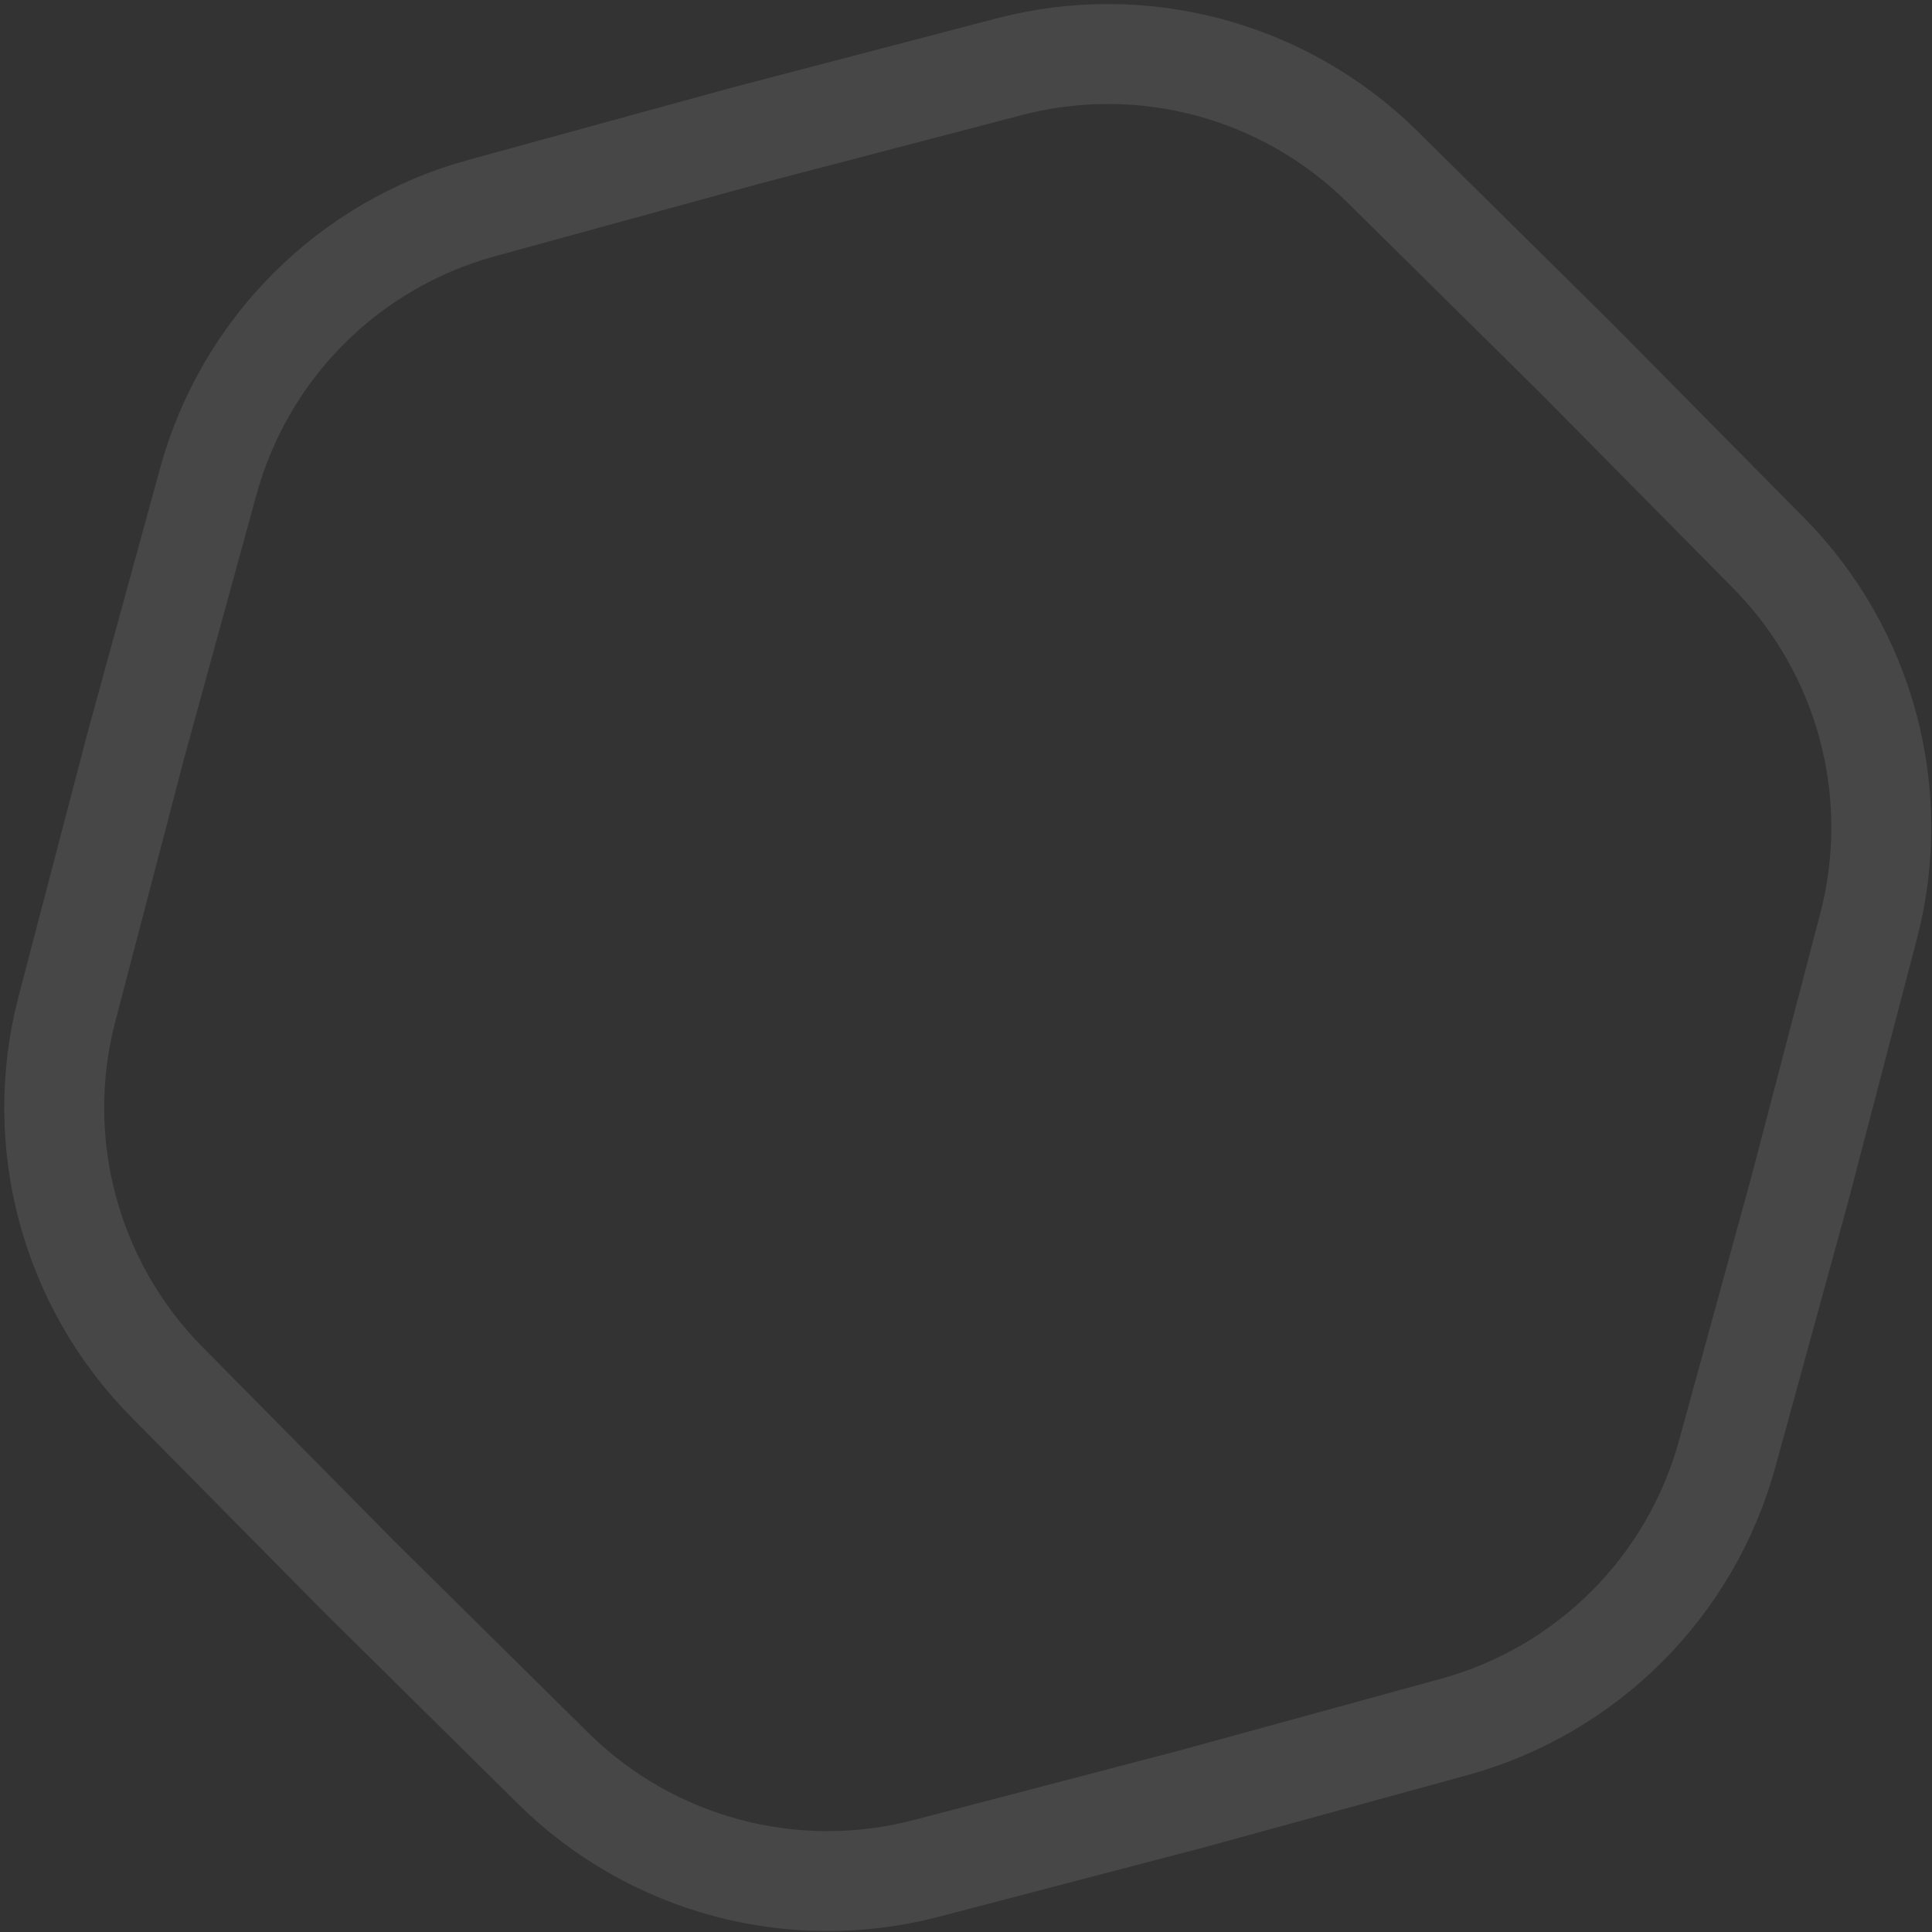 <?xml version="1.0" encoding="UTF-8"?> <svg xmlns="http://www.w3.org/2000/svg" width="232" height="232" viewBox="0 0 232 232" fill="none"><rect x="0" y="0" width="232" height="232" fill="#333333" stroke="none"/> <path opacity="0.1" d="M212.382 66.411L189.323 43.075L165.988 20.016C154.221 8.388 137.194 3.826 121.19 8.012L89.451 16.315L57.813 24.994C41.86 29.371 29.396 41.835 25.019 57.788L16.34 89.427L8.037 121.165C3.851 137.169 8.413 154.196 20.041 165.963L43.1 189.298L66.436 212.357C78.203 223.985 95.229 228.548 111.234 224.361L142.972 216.059L174.61 207.38C190.564 203.003 203.028 190.539 207.404 174.585L216.084 142.947L224.386 111.209C228.573 95.204 224.01 78.178 212.382 66.411Z" stroke="white" stroke-width="12"></path> </svg> 